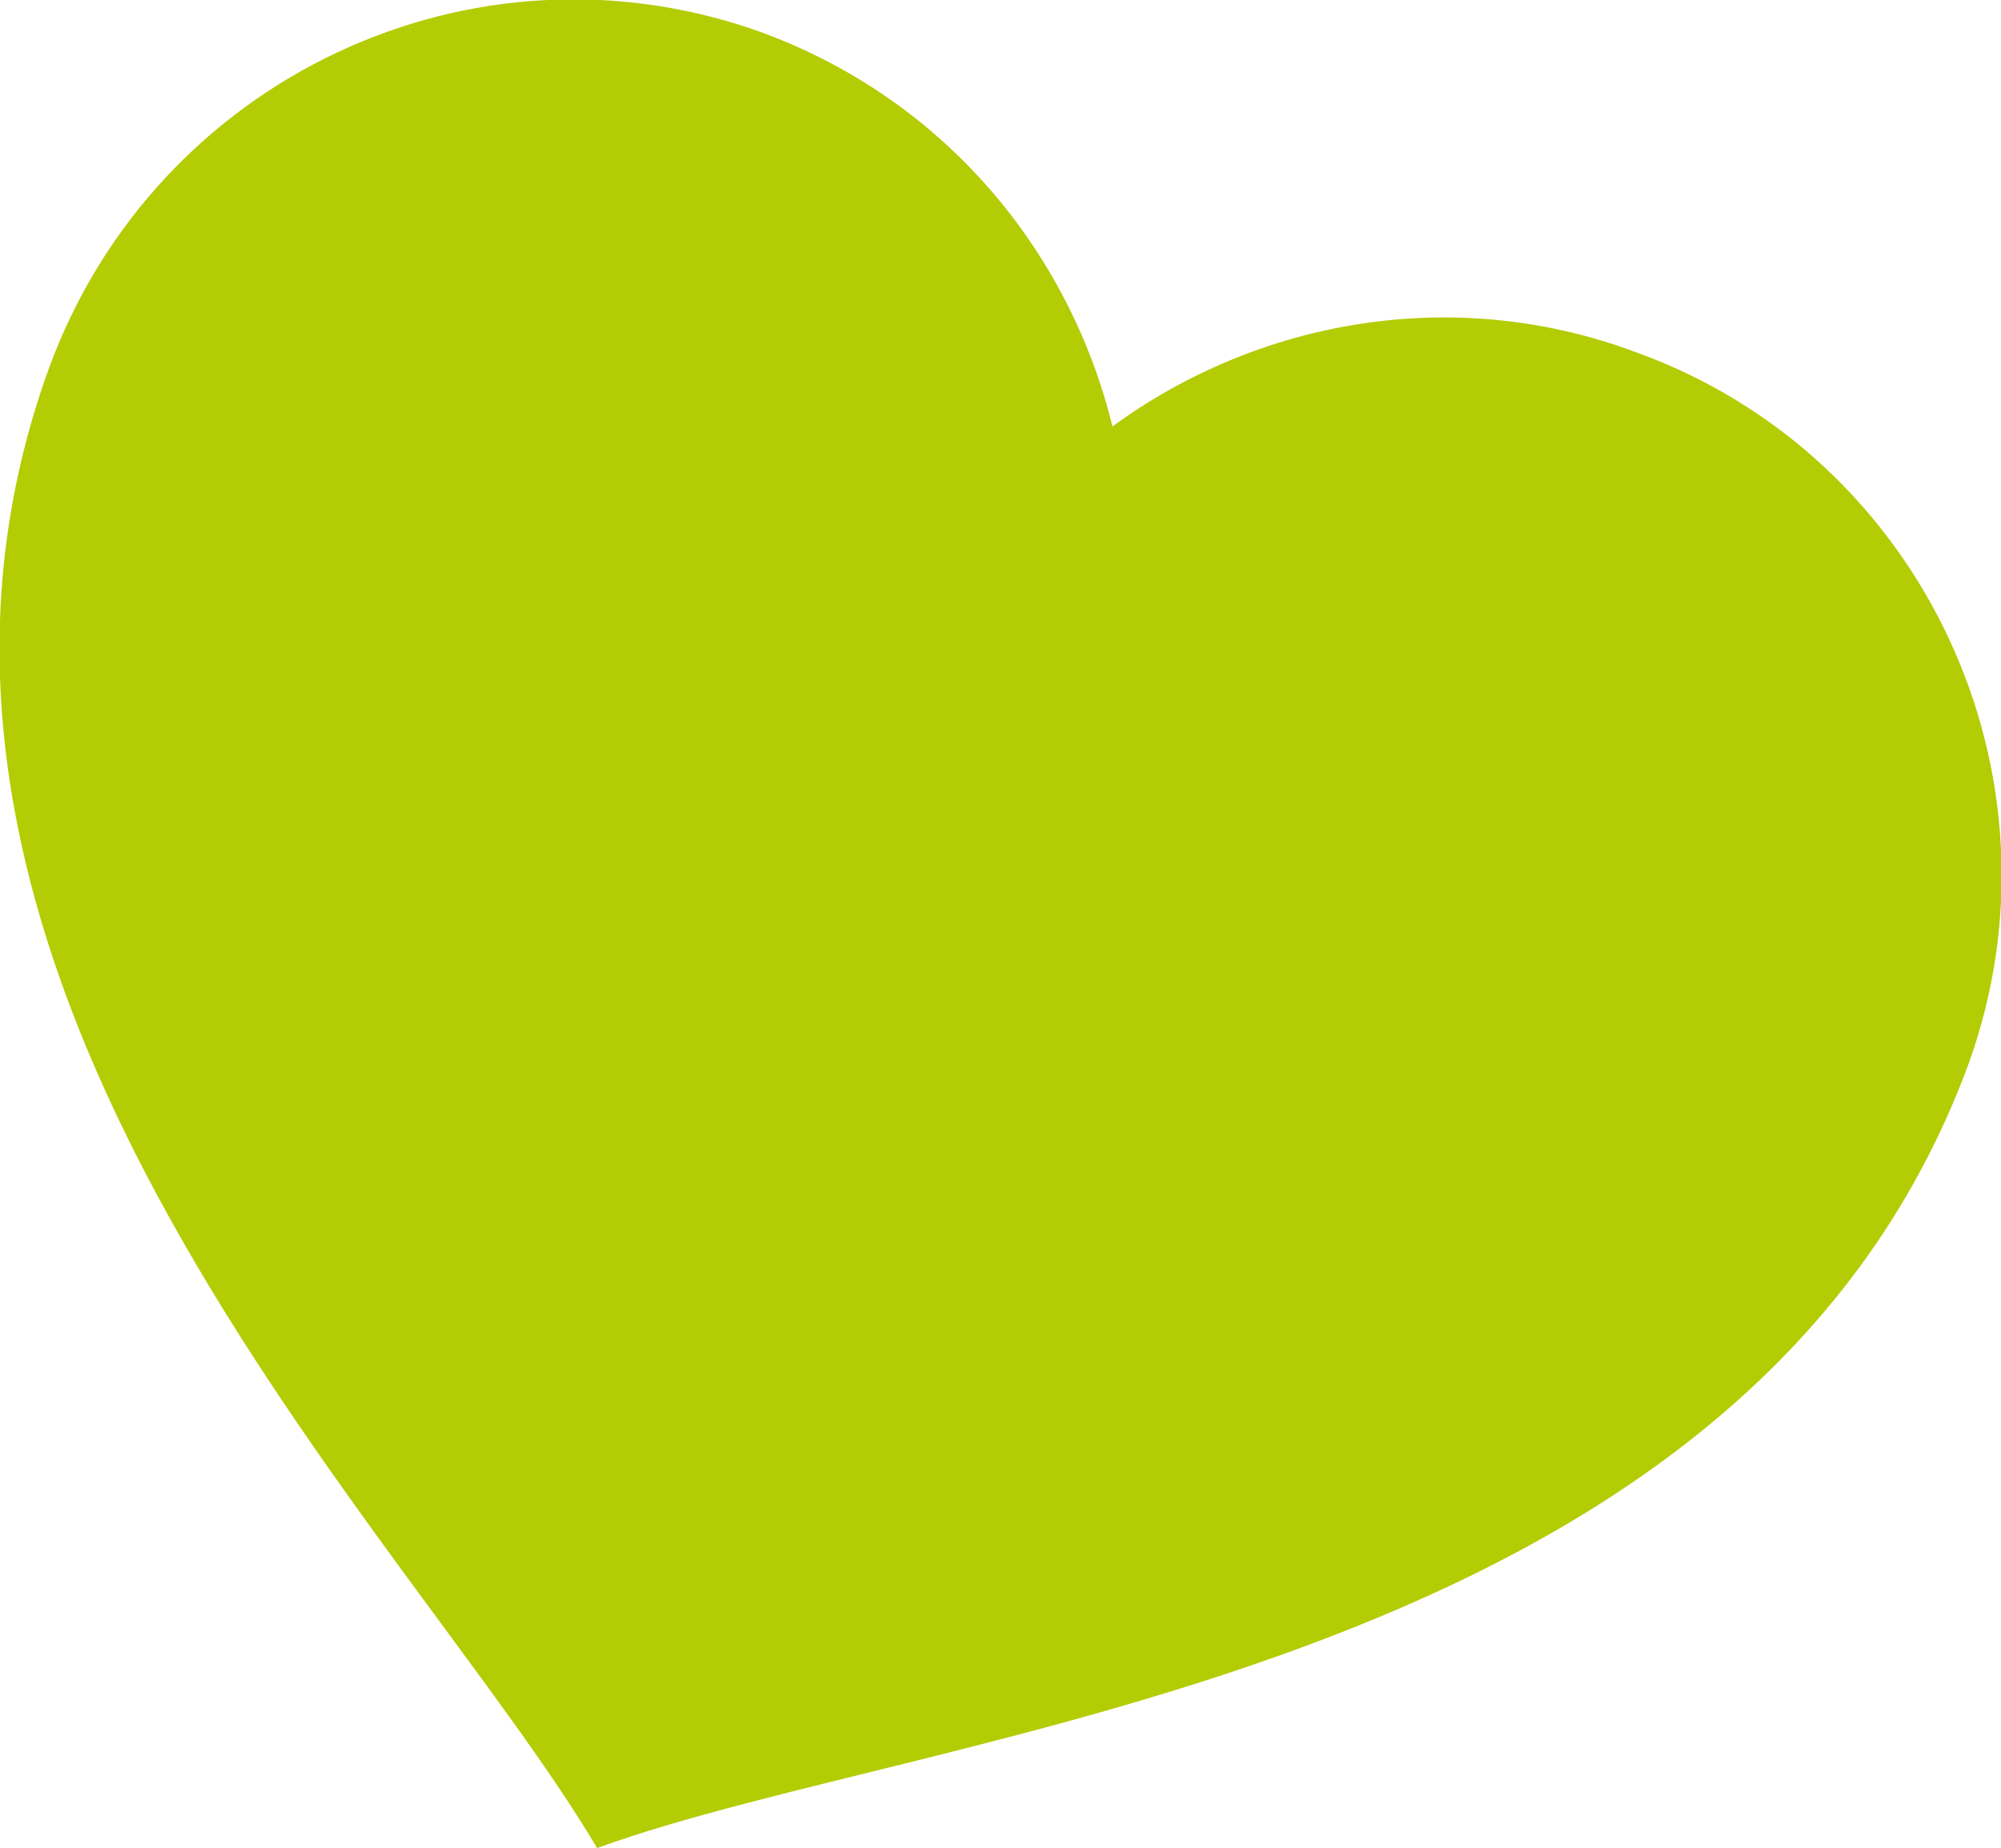 <?xml version="1.0" encoding="utf-8"?>
<!-- Generator: Adobe Illustrator 19.1.0, SVG Export Plug-In . SVG Version: 6.00 Build 0)  -->
<svg version="1.1" id="Слой_1" xmlns="http://www.w3.org/2000/svg" xmlns:xlink="http://www.w3.org/1999/xlink" x="0px" y="0px"
	 viewBox="0 0 56.3 52" style="enable-background:new 0 0 56.3 52;" xml:space="preserve">
<style type="text/css">
	.st0{clip-path:url(#SVGID_2_);fill:#B4CC04;}
</style>
<g>
	<defs>
		<rect id="SVGID_1_" width="56.3" height="52"/>
	</defs>
	<clipPath id="SVGID_2_">
		<use xlink:href="#SVGID_1_"  style="overflow:visible;"/>
	</clipPath>
	<path class="st0" d="M46,9.9C40.9,8,35.4,9,31.3,12c-1.2-4.9-4.7-9.2-9.9-11.1C13.3-2,4.4,2.2,1.4,10.3
		C-4.9,27.5,11.6,43.2,16.8,52c9.6-3.5,32.3-4.9,38.6-22.1C58.3,21.8,54.1,12.8,46,9.9"/>
</g>
</svg>
